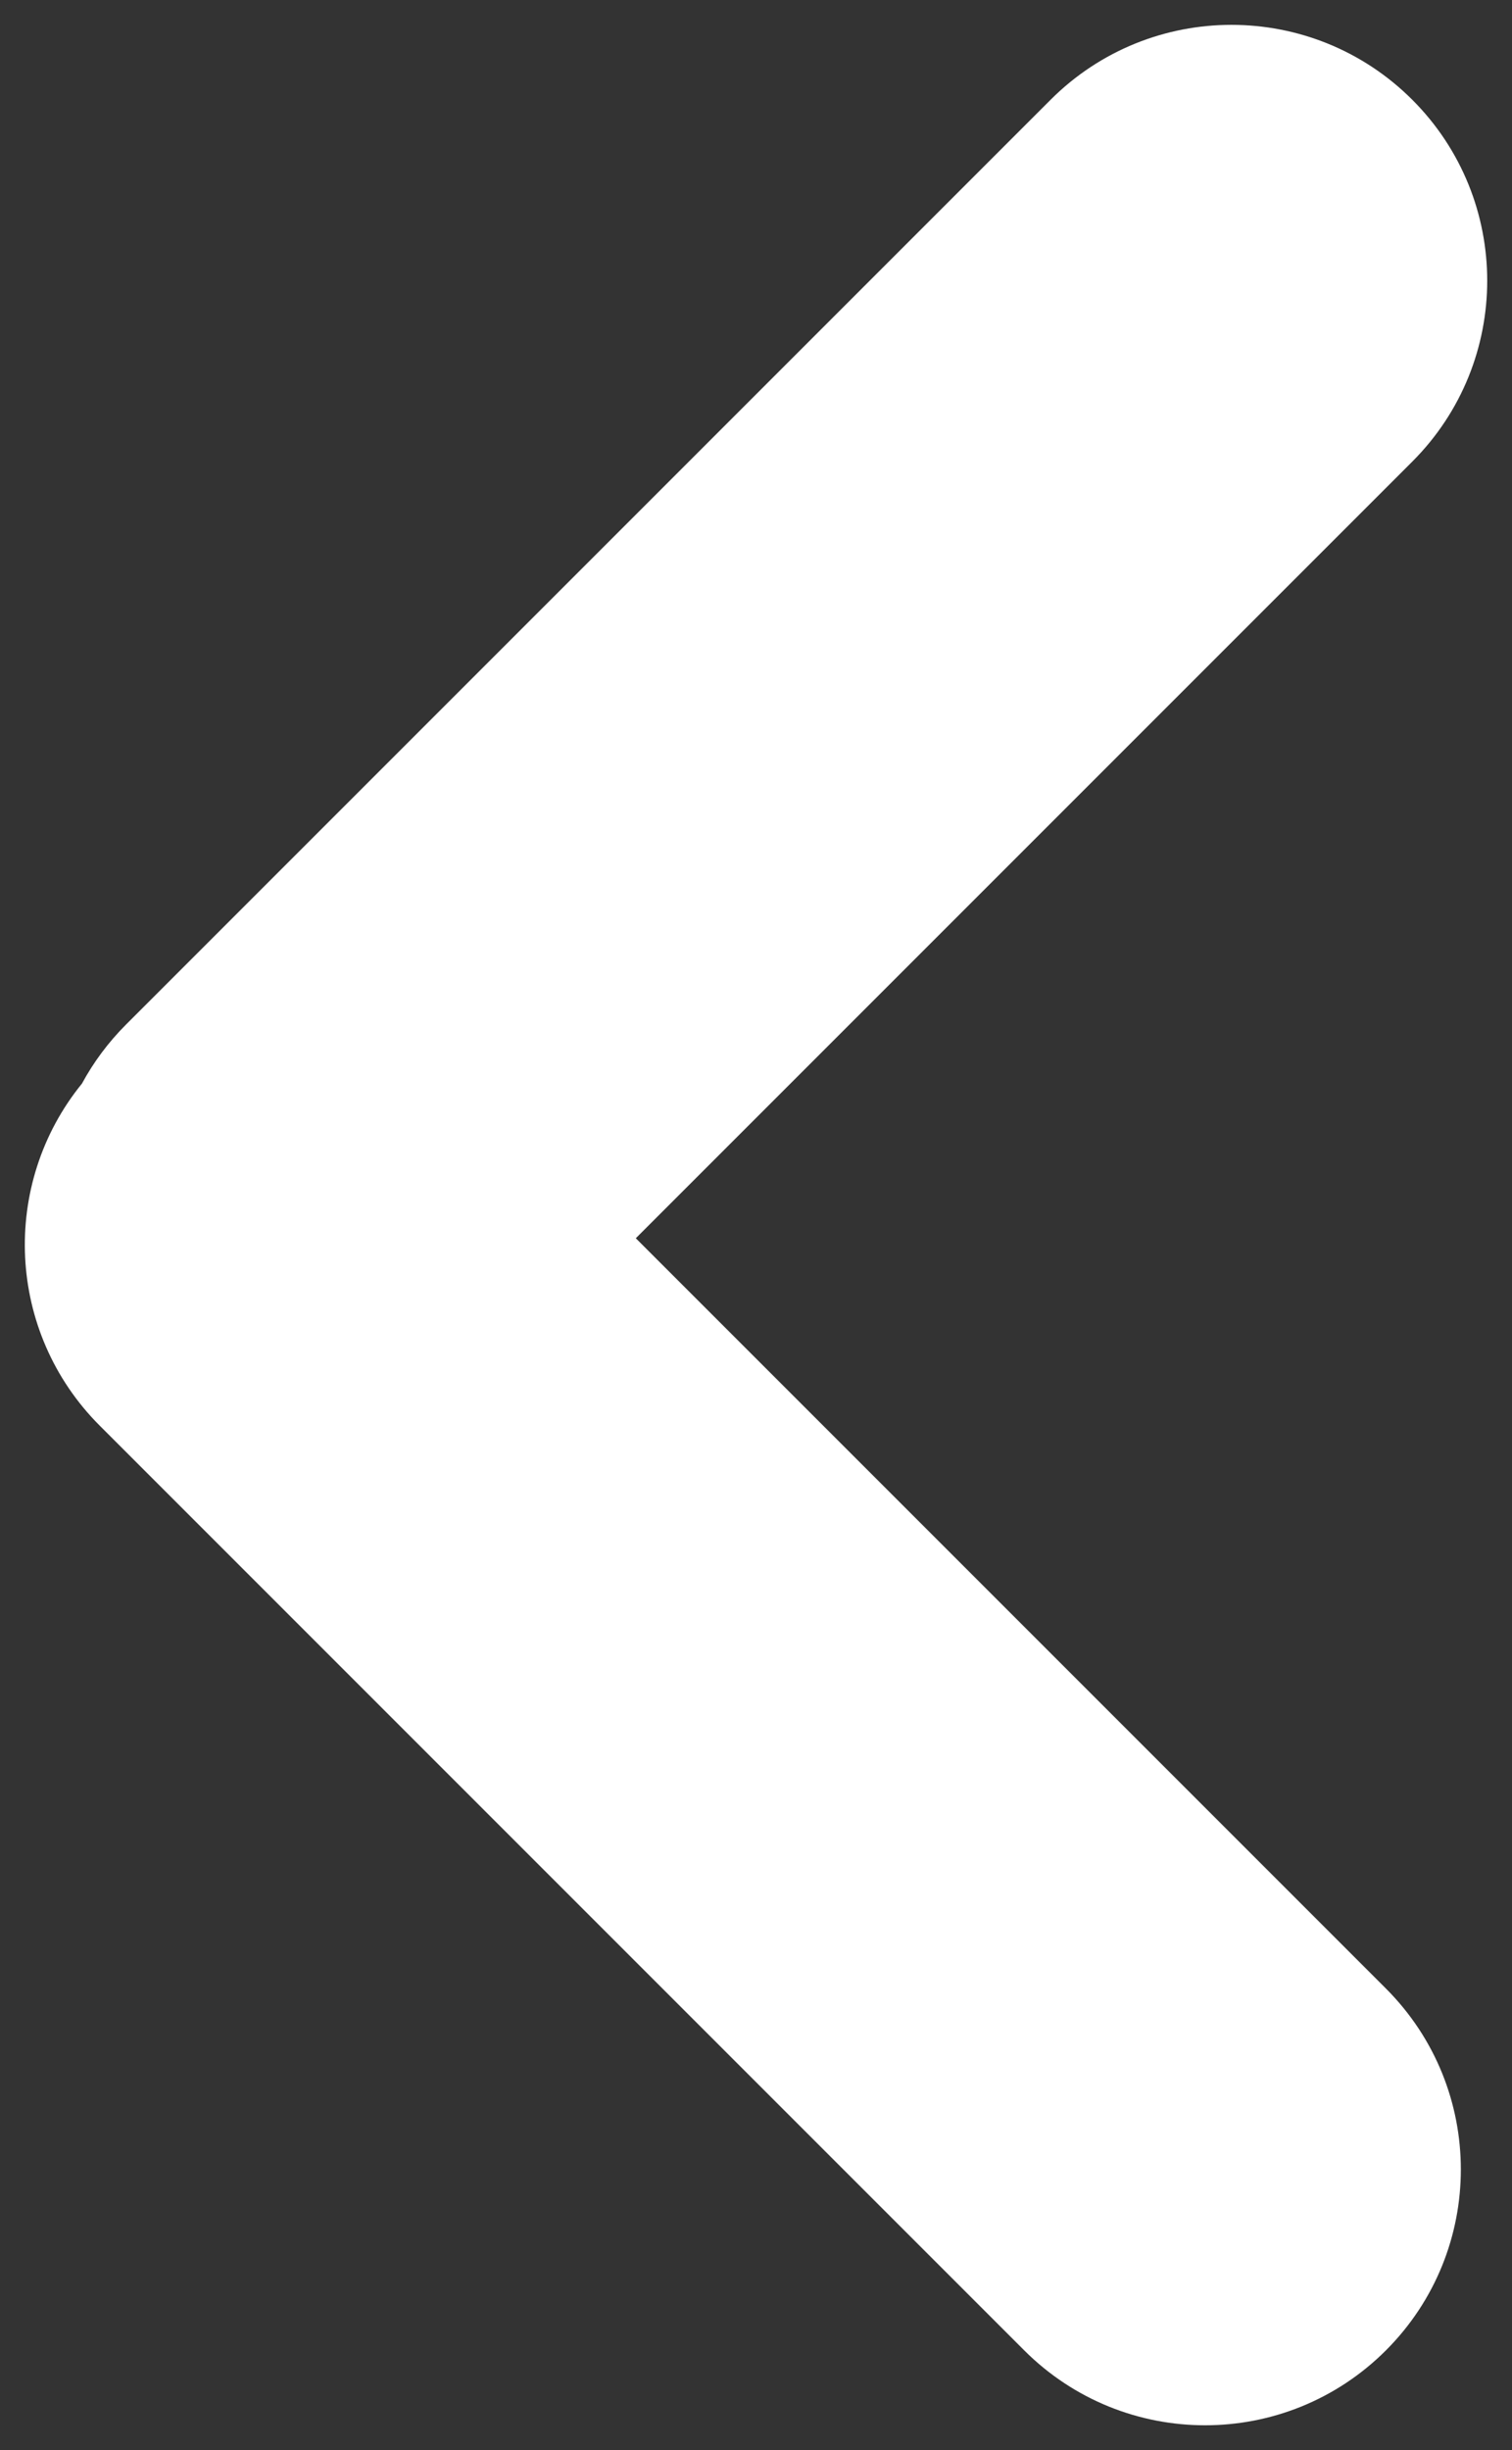 <?xml version="1.0" encoding="UTF-8"?>
<!DOCTYPE svg PUBLIC '-//W3C//DTD SVG 1.0//EN'
          'http://www.w3.org/TR/2001/REC-SVG-20010904/DTD/svg10.dtd'>
<svg fill="none" height="335.2" preserveAspectRatio="xMidYMid meet" style="fill: none;" version="1.0" viewBox="-2.9 -3.4 206.9 335.2" width="206.9" xmlns="http://www.w3.org/2000/svg" xmlns:xlink="http://www.w3.org/1999/xlink" zoomAndPan="magnify"
><rect x="-2.9" y="-3.4" width="206.9" height="335.2" fill="#333333" stroke="none"/><g id="change1_1"
  ><path clip-rule="evenodd" d="M140.859 10.251C154.528 -3.417 176.689 -3.417 190.357 10.251C204.025 23.92 204.025 46.08 190.357 59.749L84.103 166.002L186.749 268.648C200.417 282.317 200.417 304.477 186.749 318.146C173.081 331.814 150.92 331.814 137.251 318.146L10.749 191.643C-2.053 178.841 -2.865 158.59 8.314 144.843C9.887 141.938 11.902 139.209 14.357 136.754L140.859 10.251Z" fill="#fff" fill-rule="evenodd"
  /></g
></svg
>
